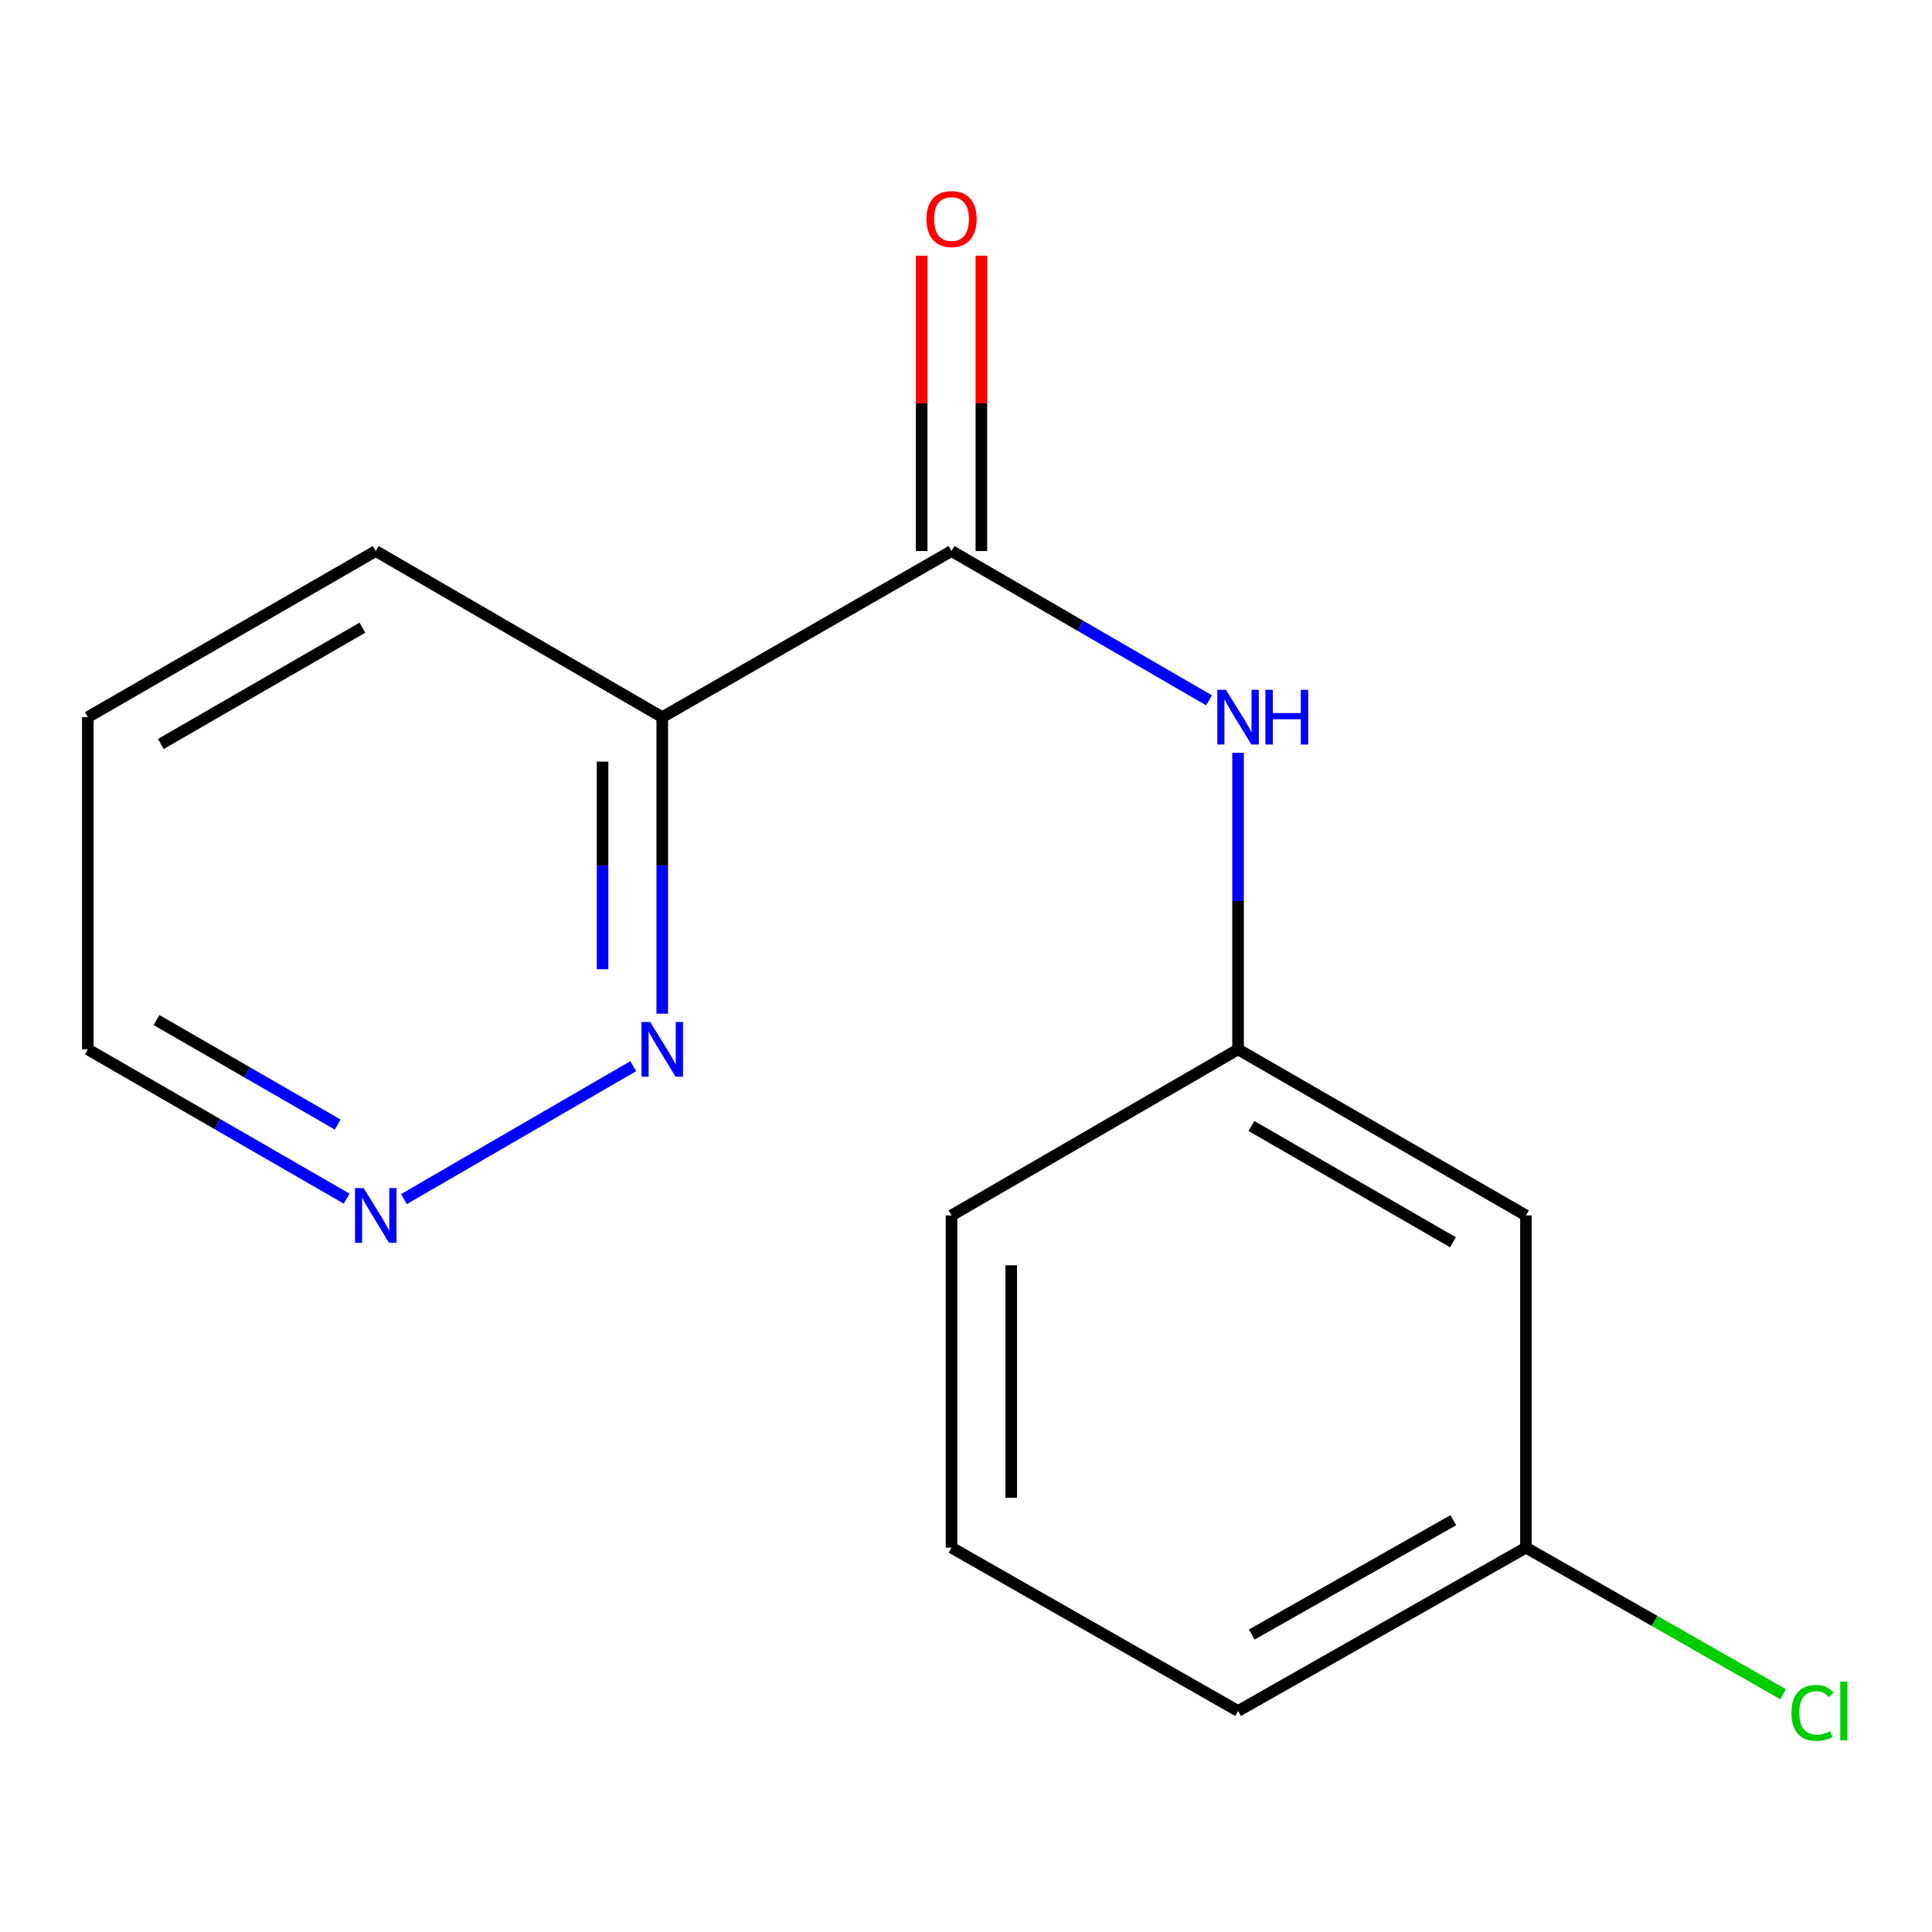 <?xml version='1.0' encoding='iso-8859-1'?>
<svg version='1.1' baseProfile='full'
              xmlns='http://www.w3.org/2000/svg'
                      xmlns:rdkit='http://www.rdkit.org/xml'
                      xmlns:xlink='http://www.w3.org/1999/xlink'
                  xml:space='preserve'
width='1000px' height='1000px' viewBox='0 0 1000 1000'>
<!-- END OF HEADER -->
<rect style='opacity:1.0;fill:#FFFFFF;stroke:none' width='1000' height='1000' x='0' y='0'> </rect>
<path class='bond-0' d='M 492.507,285.217 L 342.785,371.204' style='fill:none;fill-rule:evenodd;stroke:#000000;stroke-width:6px;stroke-linecap:butt;stroke-linejoin:miter;stroke-opacity:1' />
<path class='bond-1' d='M 492.507,285.217 L 559.15,323.855' style='fill:none;fill-rule:evenodd;stroke:#000000;stroke-width:6px;stroke-linecap:butt;stroke-linejoin:miter;stroke-opacity:1' />
<path class='bond-1' d='M 559.15,323.855 L 625.794,362.492' style='fill:none;fill-rule:evenodd;stroke:#0000FF;stroke-width:6px;stroke-linecap:butt;stroke-linejoin:miter;stroke-opacity:1' />
<path class='bond-5' d='M 507.959,285.217 L 507.959,208.785' style='fill:none;fill-rule:evenodd;stroke:#000000;stroke-width:6px;stroke-linecap:butt;stroke-linejoin:miter;stroke-opacity:1' />
<path class='bond-5' d='M 507.959,208.785 L 507.959,132.353' style='fill:none;fill-rule:evenodd;stroke:#FF0000;stroke-width:6px;stroke-linecap:butt;stroke-linejoin:miter;stroke-opacity:1' />
<path class='bond-5' d='M 477.054,285.217 L 477.054,208.785' style='fill:none;fill-rule:evenodd;stroke:#000000;stroke-width:6px;stroke-linecap:butt;stroke-linejoin:miter;stroke-opacity:1' />
<path class='bond-5' d='M 477.054,208.785 L 477.054,132.353' style='fill:none;fill-rule:evenodd;stroke:#FF0000;stroke-width:6px;stroke-linecap:butt;stroke-linejoin:miter;stroke-opacity:1' />
<path class='bond-2' d='M 342.785,371.204 L 342.785,447.944' style='fill:none;fill-rule:evenodd;stroke:#000000;stroke-width:6px;stroke-linecap:butt;stroke-linejoin:miter;stroke-opacity:1' />
<path class='bond-2' d='M 342.785,447.944 L 342.785,524.684' style='fill:none;fill-rule:evenodd;stroke:#0000FF;stroke-width:6px;stroke-linecap:butt;stroke-linejoin:miter;stroke-opacity:1' />
<path class='bond-2' d='M 311.879,394.226 L 311.879,447.944' style='fill:none;fill-rule:evenodd;stroke:#000000;stroke-width:6px;stroke-linecap:butt;stroke-linejoin:miter;stroke-opacity:1' />
<path class='bond-2' d='M 311.879,447.944 L 311.879,501.662' style='fill:none;fill-rule:evenodd;stroke:#0000FF;stroke-width:6px;stroke-linecap:butt;stroke-linejoin:miter;stroke-opacity:1' />
<path class='bond-9' d='M 342.785,371.204 L 194.489,285.217' style='fill:none;fill-rule:evenodd;stroke:#000000;stroke-width:6px;stroke-linecap:butt;stroke-linejoin:miter;stroke-opacity:1' />
<path class='bond-4' d='M 640.82,389.662 L 640.82,466.403' style='fill:none;fill-rule:evenodd;stroke:#0000FF;stroke-width:6px;stroke-linecap:butt;stroke-linejoin:miter;stroke-opacity:1' />
<path class='bond-4' d='M 640.82,466.403 L 640.82,543.143' style='fill:none;fill-rule:evenodd;stroke:#000000;stroke-width:6px;stroke-linecap:butt;stroke-linejoin:miter;stroke-opacity:1' />
<path class='bond-3' d='M 327.76,551.853 L 209.08,620.654' style='fill:none;fill-rule:evenodd;stroke:#0000FF;stroke-width:6px;stroke-linecap:butt;stroke-linejoin:miter;stroke-opacity:1' />
<path class='bond-15' d='M 179.448,620.436 L 112.451,581.79' style='fill:none;fill-rule:evenodd;stroke:#0000FF;stroke-width:6px;stroke-linecap:butt;stroke-linejoin:miter;stroke-opacity:1' />
<path class='bond-15' d='M 112.451,581.79 L 45.455,543.143' style='fill:none;fill-rule:evenodd;stroke:#000000;stroke-width:6px;stroke-linecap:butt;stroke-linejoin:miter;stroke-opacity:1' />
<path class='bond-15' d='M 174.791,582.071 L 127.894,555.018' style='fill:none;fill-rule:evenodd;stroke:#0000FF;stroke-width:6px;stroke-linecap:butt;stroke-linejoin:miter;stroke-opacity:1' />
<path class='bond-15' d='M 127.894,555.018 L 80.996,527.966' style='fill:none;fill-rule:evenodd;stroke:#000000;stroke-width:6px;stroke-linecap:butt;stroke-linejoin:miter;stroke-opacity:1' />
<path class='bond-6' d='M 640.82,543.143 L 789.837,629.113' style='fill:none;fill-rule:evenodd;stroke:#000000;stroke-width:6px;stroke-linecap:butt;stroke-linejoin:miter;stroke-opacity:1' />
<path class='bond-6' d='M 647.729,582.809 L 752.041,642.987' style='fill:none;fill-rule:evenodd;stroke:#000000;stroke-width:6px;stroke-linecap:butt;stroke-linejoin:miter;stroke-opacity:1' />
<path class='bond-12' d='M 640.82,543.143 L 492.507,629.113' style='fill:none;fill-rule:evenodd;stroke:#000000;stroke-width:6px;stroke-linecap:butt;stroke-linejoin:miter;stroke-opacity:1' />
<path class='bond-7' d='M 789.837,629.113 L 789.837,801.052' style='fill:none;fill-rule:evenodd;stroke:#000000;stroke-width:6px;stroke-linecap:butt;stroke-linejoin:miter;stroke-opacity:1' />
<path class='bond-8' d='M 789.837,801.052 L 856.4,838.995' style='fill:none;fill-rule:evenodd;stroke:#000000;stroke-width:6px;stroke-linecap:butt;stroke-linejoin:miter;stroke-opacity:1' />
<path class='bond-8' d='M 856.4,838.995 L 922.963,876.938' style='fill:none;fill-rule:evenodd;stroke:#00CC00;stroke-width:6px;stroke-linecap:butt;stroke-linejoin:miter;stroke-opacity:1' />
<path class='bond-16' d='M 789.837,801.052 L 640.82,885.596' style='fill:none;fill-rule:evenodd;stroke:#000000;stroke-width:6px;stroke-linecap:butt;stroke-linejoin:miter;stroke-opacity:1' />
<path class='bond-16' d='M 752.234,786.852 L 647.922,846.034' style='fill:none;fill-rule:evenodd;stroke:#000000;stroke-width:6px;stroke-linecap:butt;stroke-linejoin:miter;stroke-opacity:1' />
<path class='bond-14' d='M 194.489,285.217 L 45.455,371.204' style='fill:none;fill-rule:evenodd;stroke:#000000;stroke-width:6px;stroke-linecap:butt;stroke-linejoin:miter;stroke-opacity:1' />
<path class='bond-14' d='M 187.579,324.885 L 83.255,385.076' style='fill:none;fill-rule:evenodd;stroke:#000000;stroke-width:6px;stroke-linecap:butt;stroke-linejoin:miter;stroke-opacity:1' />
<path class='bond-10' d='M 492.507,801.052 L 492.507,629.113' style='fill:none;fill-rule:evenodd;stroke:#000000;stroke-width:6px;stroke-linecap:butt;stroke-linejoin:miter;stroke-opacity:1' />
<path class='bond-10' d='M 523.412,775.261 L 523.412,654.903' style='fill:none;fill-rule:evenodd;stroke:#000000;stroke-width:6px;stroke-linecap:butt;stroke-linejoin:miter;stroke-opacity:1' />
<path class='bond-13' d='M 492.507,801.052 L 640.82,885.596' style='fill:none;fill-rule:evenodd;stroke:#000000;stroke-width:6px;stroke-linecap:butt;stroke-linejoin:miter;stroke-opacity:1' />
<path class='bond-11' d='M 45.455,543.143 L 45.455,371.204' style='fill:none;fill-rule:evenodd;stroke:#000000;stroke-width:6px;stroke-linecap:butt;stroke-linejoin:miter;stroke-opacity:1' />
<path  class='atom-2' d='M 634.56 357.044
L 643.84 372.044
Q 644.76 373.524, 646.24 376.204
Q 647.72 378.884, 647.8 379.044
L 647.8 357.044
L 651.56 357.044
L 651.56 385.364
L 647.68 385.364
L 637.72 368.964
Q 636.56 367.044, 635.32 364.844
Q 634.12 362.644, 633.76 361.964
L 633.76 385.364
L 630.08 385.364
L 630.08 357.044
L 634.56 357.044
' fill='#0000FF'/>
<path  class='atom-2' d='M 654.96 357.044
L 658.8 357.044
L 658.8 369.084
L 673.28 369.084
L 673.28 357.044
L 677.12 357.044
L 677.12 385.364
L 673.28 385.364
L 673.28 372.284
L 658.8 372.284
L 658.8 385.364
L 654.96 385.364
L 654.96 357.044
' fill='#0000FF'/>
<path  class='atom-3' d='M 336.525 528.983
L 345.805 543.983
Q 346.725 545.463, 348.205 548.143
Q 349.685 550.823, 349.765 550.983
L 349.765 528.983
L 353.525 528.983
L 353.525 557.303
L 349.645 557.303
L 339.685 540.903
Q 338.525 538.983, 337.285 536.783
Q 336.085 534.583, 335.725 533.903
L 335.725 557.303
L 332.045 557.303
L 332.045 528.983
L 336.525 528.983
' fill='#0000FF'/>
<path  class='atom-4' d='M 188.229 614.953
L 197.509 629.953
Q 198.429 631.433, 199.909 634.113
Q 201.389 636.793, 201.469 636.953
L 201.469 614.953
L 205.229 614.953
L 205.229 643.273
L 201.349 643.273
L 191.389 626.873
Q 190.229 624.953, 188.989 622.753
Q 187.789 620.553, 187.429 619.873
L 187.429 643.273
L 183.749 643.273
L 183.749 614.953
L 188.229 614.953
' fill='#0000FF'/>
<path  class='atom-6' d='M 479.507 113.375
Q 479.507 106.575, 482.867 102.775
Q 486.227 98.975, 492.507 98.975
Q 498.787 98.975, 502.147 102.775
Q 505.507 106.575, 505.507 113.375
Q 505.507 120.255, 502.107 124.175
Q 498.707 128.055, 492.507 128.055
Q 486.267 128.055, 482.867 124.175
Q 479.507 120.295, 479.507 113.375
M 492.507 124.855
Q 496.827 124.855, 499.147 121.975
Q 501.507 119.055, 501.507 113.375
Q 501.507 107.815, 499.147 105.015
Q 496.827 102.175, 492.507 102.175
Q 488.187 102.175, 485.827 104.975
Q 483.507 107.775, 483.507 113.375
Q 483.507 119.095, 485.827 121.975
Q 488.187 124.855, 492.507 124.855
' fill='#FF0000'/>
<path  class='atom-9' d='M 927.231 886.576
Q 927.231 879.536, 930.511 875.856
Q 933.831 872.136, 940.111 872.136
Q 945.951 872.136, 949.071 876.256
L 946.431 878.416
Q 944.151 875.416, 940.111 875.416
Q 935.831 875.416, 933.551 878.296
Q 931.311 881.136, 931.311 886.576
Q 931.311 892.176, 933.631 895.056
Q 935.991 897.936, 940.551 897.936
Q 943.671 897.936, 947.311 896.056
L 948.431 899.056
Q 946.951 900.016, 944.711 900.576
Q 942.471 901.136, 939.991 901.136
Q 933.831 901.136, 930.511 897.376
Q 927.231 893.616, 927.231 886.576
' fill='#00CC00'/>
<path  class='atom-9' d='M 952.511 870.416
L 956.191 870.416
L 956.191 900.776
L 952.511 900.776
L 952.511 870.416
' fill='#00CC00'/>
</svg>
